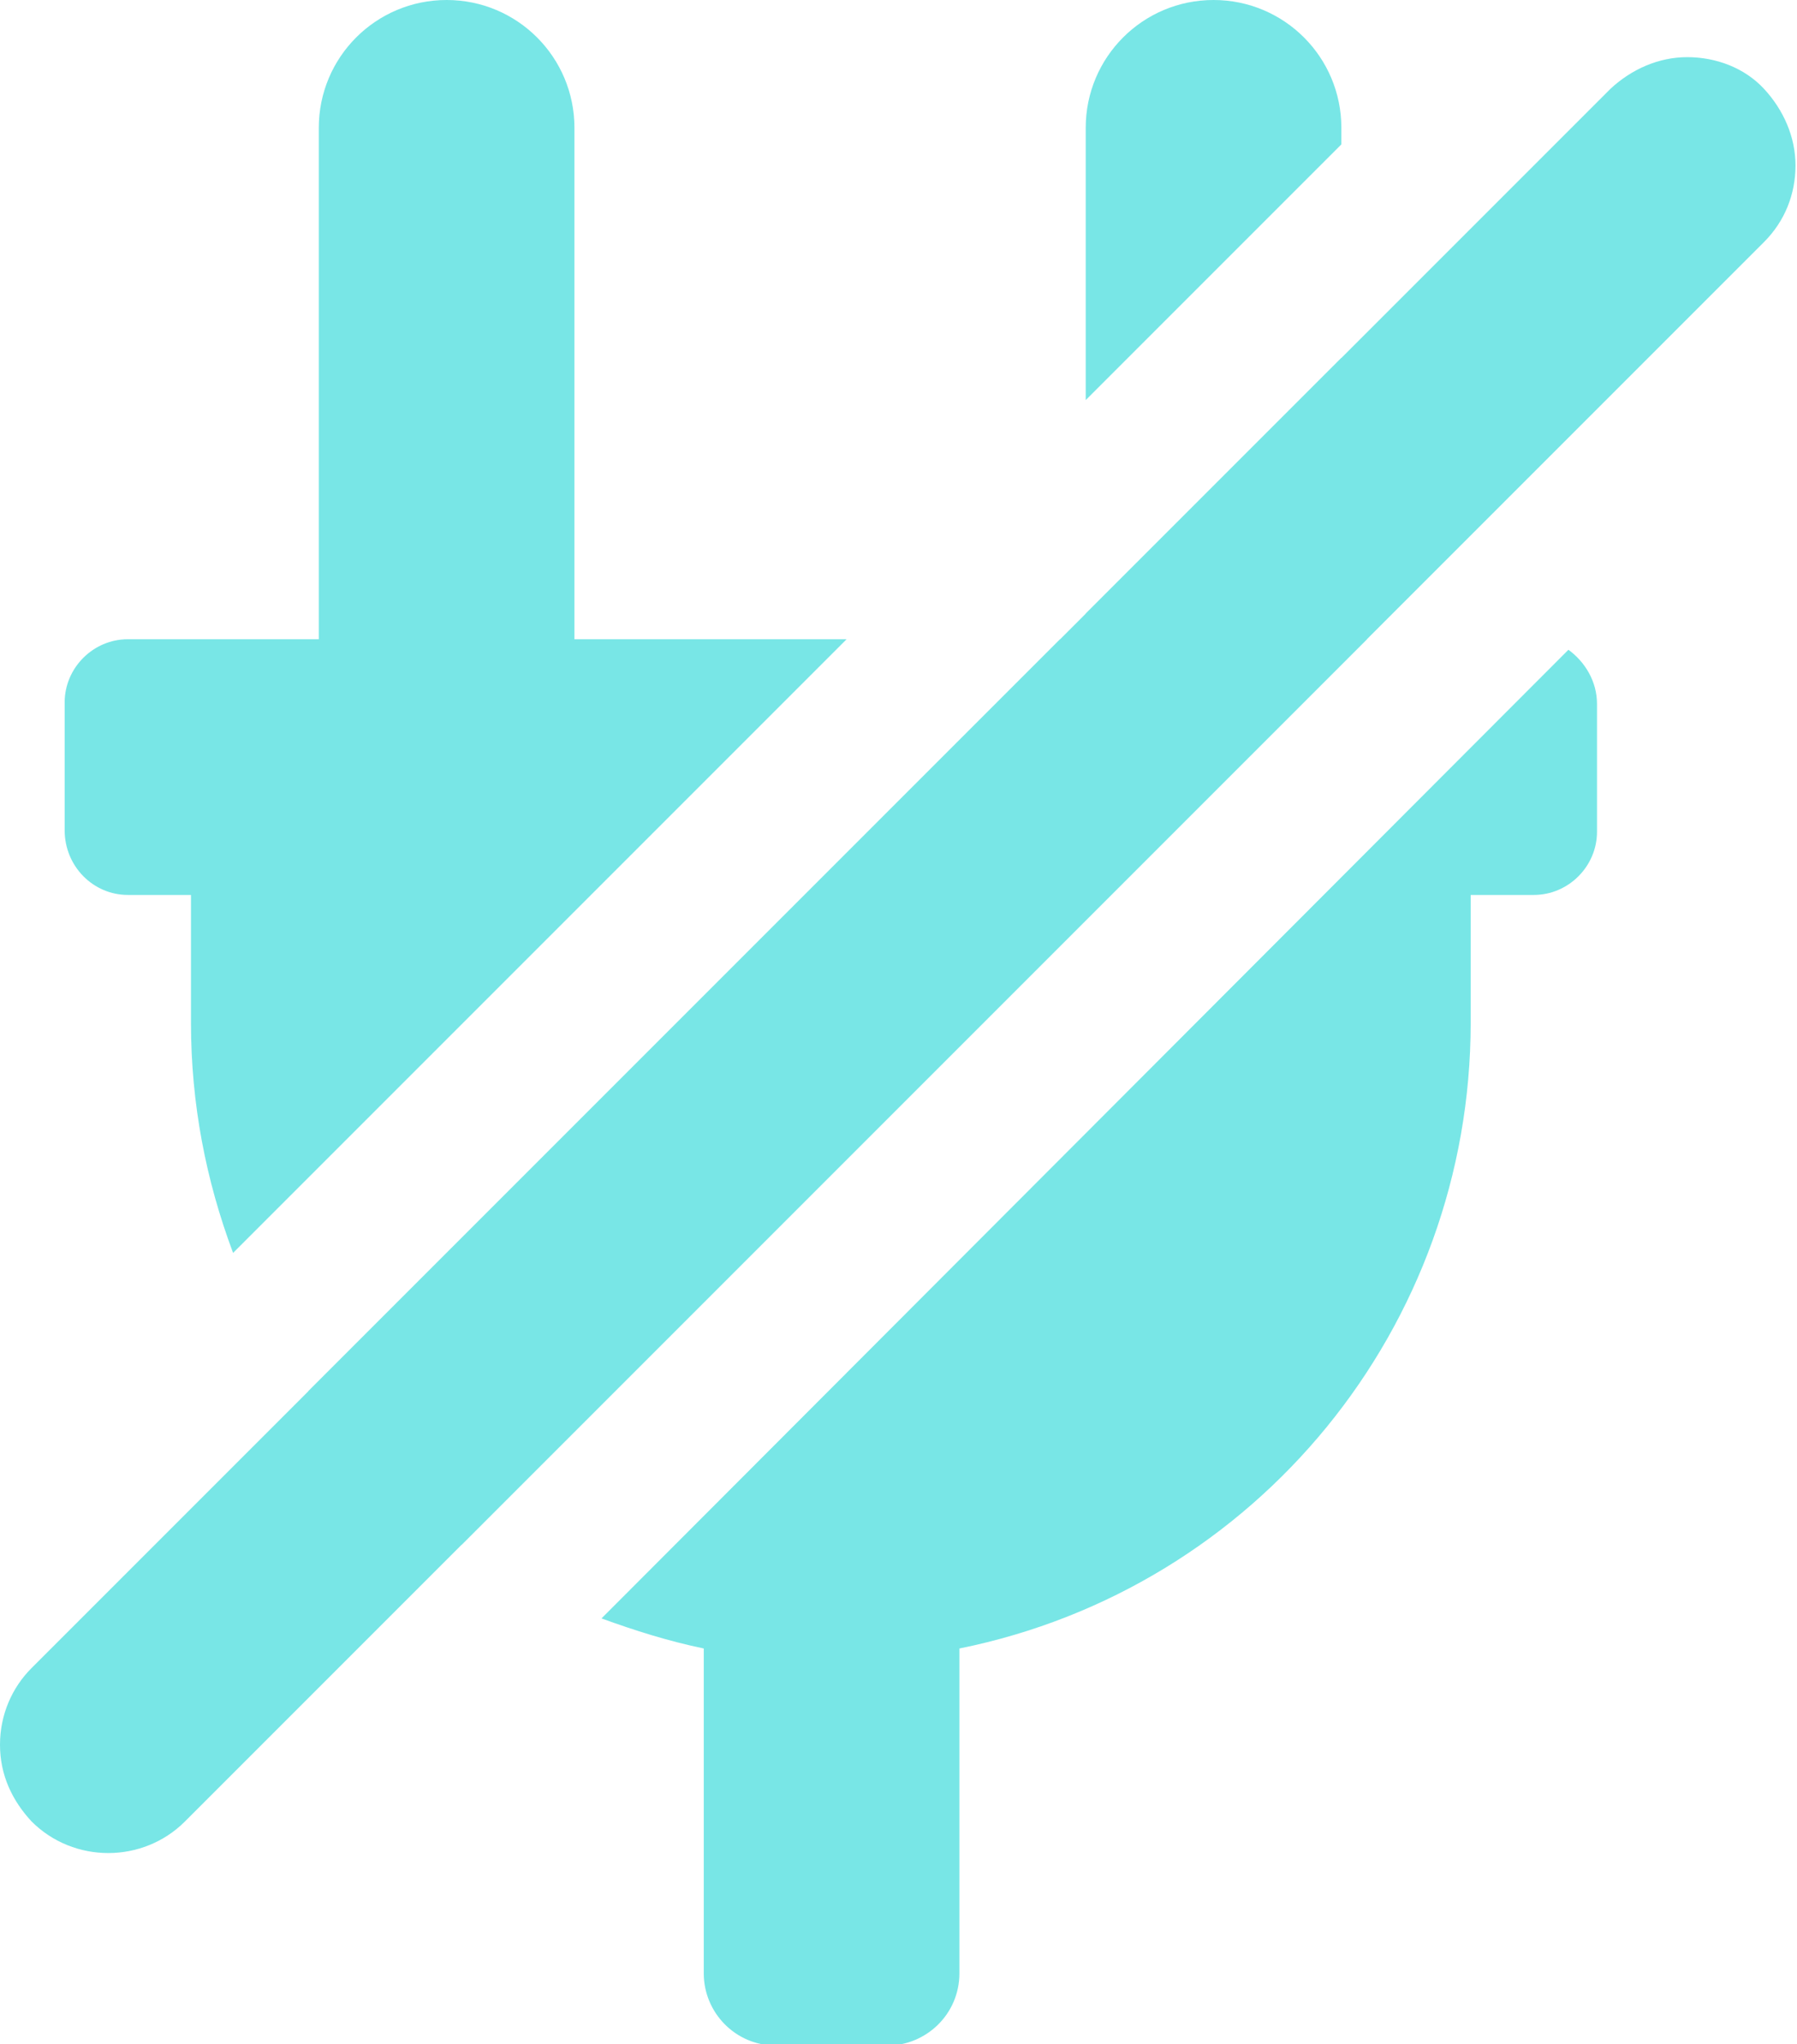 <?xml version="1.0" encoding="utf-8"?>
<!-- Generator: Adobe Illustrator 26.3.1, SVG Export Plug-In . SVG Version: 6.00 Build 0)  -->
<svg version="1.1" id="Ebene_1" xmlns="http://www.w3.org/2000/svg" xmlns:xlink="http://www.w3.org/1999/xlink" x="0px" y="0px"
	 viewBox="0 0 119.5 135.9" style="enable-background:new 0 0 119.5 135.9;" xml:space="preserve">
<style type="text/css">
	.st0{fill:#78E6E6;}
</style>
<path class="st0" d="M12.3,121.1l105-105c1.4-1.4,2.1-3.2,2.1-5.1c0-1.9-0.8-3.7-2.1-5.1s-3.2-2.1-5.1-2.1s-3.7,0.8-5.1,2.1
	l-105,105C0.8,112.2,0,114,0,116s0.8,3.7,2.1,5.1C4.9,123.9,9.5,123.9,12.3,121.1z"/>
<g>
	<path class="st0" d="M89.2,9.6V8.5c0-4.7-3.8-8.5-8.5-8.5c-4.7,0-8.5,3.8-8.5,8.5v18.1L89.2,9.6z"/>
	<path class="st0" d="M89.2,42.5V23.8l-17,17v1.7h-1.7l-50,50c2.8,4,6.2,7.4,10.2,10.2l60.2-60.2H89.2z"/>
	<path class="st0" d="M104.3,43.2L40,107.6c2.2,0.8,4.4,1.5,6.8,2v21.6c0,2.6,2.1,4.8,4.8,4.8h7.4c2.6,0,4.8-2.1,4.8-4.8v-21.6
		c19.8-4,34-21.4,34-41.6v-8.5h4.2c2.3,0,4.2-1.9,4.2-4.2v-8.5C106.2,45.3,105.4,44,104.3,43.2z"/>
	<path class="st0" d="M8.5,59.5h4.2v8.5c0,5.4,1,10.5,2.8,15.3l40.8-40.8H38.2v-34c0-4.7-3.8-8.5-8.5-8.5c-4.7,0-8.5,3.8-8.5,8.5v34
		H8.5c-2.3,0-4.2,1.9-4.2,4.2v8.5C4.3,57.6,6.2,59.5,8.5,59.5z"/>
</g>
</svg>
